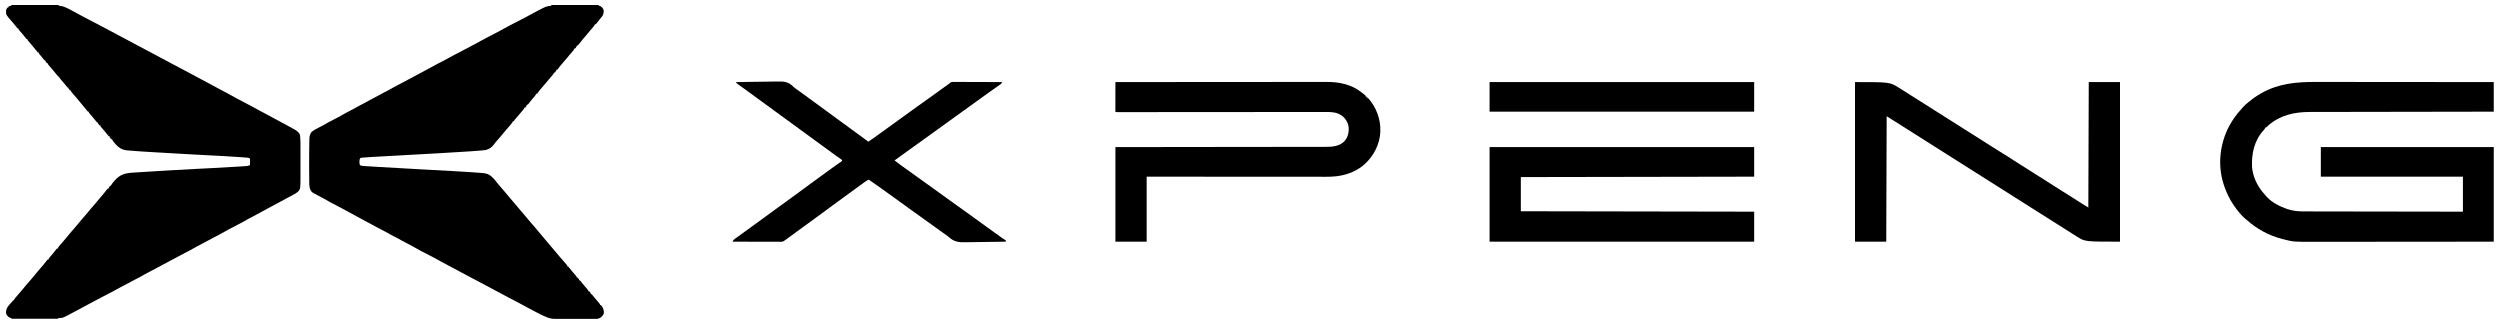<?xml version="1.0" encoding="UTF-8"?>
<svg version="1.1" xmlns="http://www.w3.org/2000/svg" width="6000" height="777">
<path d="M0 0 C37.62 0 75.24 0 114 0 C114 0.66 114 1.32 114 2 C115.237 2.062 116.475 2.124 117.75 2.188 C128.17 3.36 137.861 9.3 147 14.125 C148.08 14.69 149.16 15.256 150.273 15.839 C157.921 19.859 165.498 23.999 173.051 28.195 C177.815 30.831 182.611 33.354 187.5 35.75 C195.528 39.686 203.388 43.929 211.258 48.168 C219.761 52.747 228.295 57.255 236.875 61.688 C245.592 66.194 254.231 70.822 262.829 75.549 C270.334 79.665 277.915 83.624 285.516 87.56 C291.918 90.885 298.255 94.311 304.562 97.812 C309.95 100.803 315.344 103.721 320.875 106.438 C327.79 109.834 334.522 113.536 341.273 117.246 C347.972 120.918 354.717 124.487 361.5 128 C368.968 131.869 376.381 135.821 383.75 139.875 C391.936 144.377 400.195 148.721 408.5 153 C417.452 157.614 426.337 162.324 435.16 167.18 C443.724 171.88 452.36 176.441 461 181 C471.205 186.386 481.383 191.81 491.494 197.372 C497.129 200.461 502.794 203.489 508.477 206.488 C509.228 206.885 509.979 207.282 510.753 207.69 C514.492 209.663 518.233 211.632 521.977 213.596 C529.235 217.413 536.386 221.343 543.448 225.519 C546.695 227.404 549.992 229.057 553.375 230.688 C560.709 234.284 567.871 238.158 575.03 242.089 C582.578 246.232 590.157 250.316 597.75 254.375 C600.138 255.652 602.526 256.93 604.914 258.207 C605.506 258.523 606.097 258.84 606.706 259.166 C613.925 263.028 621.133 266.91 628.34 270.796 C633.778 273.728 639.219 276.654 644.668 279.566 C651.125 283.021 657.569 286.498 664 290 C665.012 290.55 666.023 291.1 667.065 291.667 C669.948 293.242 672.819 294.836 675.688 296.438 C676.952 297.127 676.952 297.127 678.241 297.831 C684.232 301.214 690.737 305.21 693 312 C694.4 324.48 694.147 337.092 694.133 349.629 C694.133 351.794 694.134 353.958 694.136 356.123 C694.137 360.635 694.135 365.148 694.13 369.66 C694.125 375.408 694.128 381.156 694.134 386.903 C694.138 391.365 694.136 395.828 694.134 400.29 C694.133 402.408 694.134 404.526 694.136 406.644 C694.166 441.044 694.166 441.044 688.6 447.666 C683.207 452.221 677.178 455.375 670.938 458.625 C669.18 459.555 667.422 460.486 665.665 461.417 C663.894 462.355 662.122 463.29 660.349 464.225 C655.624 466.729 650.937 469.3 646.25 471.875 C636.89 477 627.477 482.023 618.055 487.034 C608.89 491.91 599.757 496.84 590.655 501.833 C583.973 505.49 577.238 509.037 570.484 512.56 C566.192 514.81 561.977 517.142 557.812 519.625 C553.548 522.159 549.201 524.441 544.75 526.625 C529.983 533.881 515.603 541.921 501.299 550.045 C496.763 552.608 492.149 554.943 487.473 557.234 C482.864 559.578 478.343 562.071 473.812 564.562 C464.56 569.65 455.228 574.563 445.827 579.371 C439.649 582.551 433.633 585.932 427.648 589.462 C424.699 591.175 421.701 592.715 418.625 594.188 C412.553 597.174 406.616 600.363 400.688 603.625 C392.68 608.028 384.619 612.308 376.5 616.5 C367.664 621.065 358.904 625.746 350.19 630.54 C343.467 634.228 336.685 637.789 329.875 641.312 C323.08 644.828 316.419 648.441 309.855 652.371 C305.774 654.699 301.564 656.739 297.346 658.807 C291.309 661.791 285.448 665.051 279.581 668.354 C273.921 671.527 268.177 674.434 262.352 677.293 C258.874 679.064 255.495 680.973 252.125 682.938 C247.455 685.655 242.729 688.186 237.875 690.562 C230.299 694.279 222.867 698.249 215.438 702.25 C206.697 706.956 197.939 711.62 189.125 716.188 C181.783 719.995 174.498 723.89 167.25 727.875 C159.363 732.2 151.442 736.457 143.472 740.627 C141.737 741.537 140.005 742.453 138.272 743.369 C122.456 751.604 122.456 751.604 113 751 C113 751.66 113 752.32 113 753 C75.71 753 38.42 753 0 753 C0 752.34 0 751.68 0 751 C-0.722 750.938 -1.444 750.876 -2.188 750.812 C-6.932 749.442 -9.337 745.995 -12 742 C-13.244 734.809 -11.943 729.497 -7.93 723.496 C-5.093 719.827 -2.039 716.401 1.145 713.031 C3.046 711.135 3.046 711.135 4 709 C4.66 709 5.32 709 6 709 C6.327 708.209 6.327 708.209 6.66 707.402 C8.503 704.098 10.952 701.391 13.438 698.562 C14.526 697.308 15.615 696.052 16.703 694.797 C17.254 694.163 17.805 693.53 18.373 692.877 C20.832 690.04 23.263 687.179 25.688 684.312 C26.367 683.511 26.367 683.511 27.06 682.692 C29.955 679.264 32.8 675.799 35.625 672.312 C39.201 667.916 42.944 663.71 46.758 659.52 C49.827 656.071 52.723 652.493 55.629 648.906 C58.159 645.806 60.726 642.741 63.312 639.688 C63.768 639.15 64.223 638.612 64.692 638.059 C67.167 635.142 69.655 632.238 72.156 629.344 C73.208 628.125 74.261 626.906 75.312 625.688 C75.819 625.101 76.326 624.515 76.848 623.91 C79.575 620.734 82.166 617.517 84.625 614.125 C85.409 613.094 86.192 612.062 87 611 C87.66 611 88.32 611 89 611 C89.211 610.479 89.423 609.958 89.641 609.422 C91.575 605.976 94.142 603.204 96.75 600.25 C100.196 596.305 103.56 592.379 106.625 588.125 C107.409 587.094 108.192 586.062 109 585 C109.66 585 110.32 585 111 585 C111.218 584.473 111.436 583.946 111.66 583.402 C113.503 580.098 115.952 577.391 118.438 574.562 C119.526 573.308 120.615 572.052 121.703 570.797 C122.254 570.163 122.805 569.53 123.373 568.877 C125.832 566.04 128.263 563.179 130.688 560.312 C131.14 559.778 131.593 559.243 132.06 558.692 C134.955 555.264 137.8 551.799 140.625 548.312 C143.512 544.761 146.48 541.321 149.562 537.938 C152.411 534.809 155.133 531.637 157.75 528.312 C161.153 523.996 164.702 519.831 168.312 515.688 C175.88 507.002 183.37 498.262 190.625 489.312 C194.202 484.914 197.946 480.707 201.762 476.516 C204.802 473.099 207.664 469.552 210.539 465.996 C213.871 461.94 217.31 457.98 220.747 454.012 C223.51 450.803 226.14 447.558 228.625 444.125 C229.409 443.094 230.192 442.062 231 441 C231.66 441 232.32 441 233 441 C233.289 440.402 233.577 439.804 233.875 439.188 C235 437 235 437 237 434 C237.66 434 238.32 434 239 434 C239.215 433.479 239.431 432.958 239.652 432.422 C241.552 429.008 244.014 426.2 246.562 423.25 C247.099 422.629 247.635 422.008 248.188 421.368 C260.963 406.787 272.656 403.62 291.512 402.324 C294.903 402.101 298.295 401.894 301.688 401.688 C303.619 401.566 305.55 401.444 307.481 401.323 C313.258 400.96 319.036 400.607 324.815 400.255 C329.421 399.975 334.028 399.691 338.635 399.408 C348.499 398.802 358.363 398.201 368.228 397.602 C370.887 397.441 373.546 397.279 376.205 397.117 C398.744 395.745 421.287 394.489 443.839 393.36 C496.541 390.755 496.541 390.755 549.21 387.558 C551.01 387.437 552.81 387.319 554.61 387.204 C557.021 387.049 559.43 386.882 561.84 386.711 C563.143 386.621 564.446 386.531 565.789 386.439 C568.695 386.042 570.529 385.521 573 384 C573.054 381.541 573.094 379.084 573.125 376.625 C573.142 375.926 573.159 375.228 573.176 374.508 C573.193 372.671 573.103 370.834 573 369 C570.332 366.332 568.801 366.59 565.059 366.289 C564.099 366.21 564.099 366.21 563.121 366.129 C560.894 365.95 558.666 365.787 556.438 365.625 C555.636 365.564 554.835 365.503 554.009 365.44 C526.786 363.379 499.502 362.095 472.241 360.65 C456.287 359.805 440.335 358.937 424.383 358.064 C422.835 357.98 421.288 357.895 419.74 357.811 C393.146 356.357 366.558 354.832 339.975 353.184 C336.866 352.992 333.756 352.802 330.646 352.613 C325.304 352.289 319.962 351.959 314.62 351.627 C312.63 351.504 310.64 351.382 308.65 351.261 C298.919 350.669 289.205 349.994 279.504 349.012 C278.728 348.936 277.951 348.859 277.152 348.781 C261.952 347.159 254.071 338.891 244.75 327.418 C243 325 243 325 242 322 C241.34 322 240.68 322 240 322 C236 317.529 236 317.529 236 315 C235.34 315 234.68 315 234 315 C232.477 313.305 232.477 313.305 230.625 310.875 C226.554 305.632 222.26 300.62 217.862 295.648 C214 291.217 214 291.217 214 289 C213.34 289 212.68 289 212 289 C208 284.529 208 284.529 208 282 C207.34 282 206.68 282 206 282 C204.477 280.305 204.477 280.305 202.625 277.875 C198.554 272.632 194.26 267.62 189.862 262.648 C186 258.217 186 258.217 186 256 C185.34 256 184.68 256 184 256 C182.477 254.305 182.477 254.305 180.625 251.875 C177.214 247.499 173.691 243.258 170.062 239.062 C165.751 234.066 161.531 229.01 157.379 223.879 C155.538 221.651 153.674 219.458 151.777 217.277 C151.224 216.641 150.671 216.004 150.102 215.348 C149.008 214.093 147.911 212.841 146.809 211.594 C143 207.22 143 207.22 143 205 C142.34 205 141.68 205 141 205 C137 200.529 137 200.529 137 198 C136.34 198 135.68 198 135 198 C133.477 196.305 133.477 196.305 131.625 193.875 C127.554 188.632 123.26 183.62 118.862 178.648 C115 174.217 115 174.217 115 172 C114.34 172 113.68 172 113 172 C111.477 170.305 111.477 170.305 109.625 167.875 C105.66 162.786 101.517 157.882 97.301 153 C96.336 151.88 95.371 150.76 94.409 149.639 C93.452 148.526 92.491 147.418 91.525 146.314 C88 142.223 88 142.223 88 140 C87.34 140 86.68 140 86 140 C82 135.529 82 135.529 82 133 C81.34 133 80.68 133 80 133 C78.688 131.532 77.45 129.998 76.25 128.438 C73.742 125.211 71.213 122.055 68.5 119 C66 116 66 116 66 114 C65.34 114 64.68 114 64 114 C62.477 112.305 62.477 112.305 60.625 109.875 C56.66 104.786 52.517 99.882 48.301 95 C47.336 93.88 46.371 92.76 45.409 91.639 C44.452 90.526 43.491 89.418 42.525 88.314 C39 84.223 39 84.223 39 82 C38.34 82 37.68 82 37 82 C35.477 80.305 35.477 80.305 33.625 77.875 C29.554 72.632 25.26 67.62 20.862 62.648 C17 58.217 17 58.217 17 56 C16.34 56 15.68 56 15 56 C13.73 54.559 13.73 54.559 12.188 52.438 C9.348 48.657 6.353 45.09 3.215 41.56 C-12.289 24.069 -12.289 24.069 -12.625 15.625 C-12.332 11.786 -11.581 8.979 -9 6 C-8.34 6 -7.68 6 -7 6 C-7 5.34 -7 4.68 -7 4 C-4.353 2.539 -3.106 2 0 2 C0 1.34 0 0.68 0 0 Z " fill="#000000" transform="translate(27,12)"/>
<path d="M0 0 C37.62 0 75.24 0 114 0 C114 0.66 114 1.32 114 2 C115.052 2.031 115.052 2.031 116.125 2.062 C120.437 3.469 122.607 6.226 125 10 C126.846 15.863 125.771 20.663 123 26 C120.909 28.883 118.685 31.576 116.355 34.27 C113.539 37.534 110.976 40.955 108.41 44.418 C107.712 45.201 107.712 45.201 107 46 C106.34 46 105.68 46 105 46 C104.785 46.525 104.569 47.049 104.348 47.59 C102.471 50.945 99.965 53.691 97.438 56.562 C96.341 57.823 95.246 59.085 94.152 60.348 C93.613 60.969 93.074 61.591 92.519 62.231 C90.469 64.619 88.481 67.054 86.5 69.5 C82.514 74.416 78.395 79.206 74.252 83.989 C71.49 87.198 68.86 90.442 66.375 93.875 C65.591 94.906 64.808 95.938 64 97 C63.34 97 62.68 97 62 97 C61.711 97.598 61.422 98.196 61.125 98.812 C60 101 60 101 58 104 C57.34 104 56.68 104 56 104 C55.785 104.525 55.569 105.049 55.348 105.59 C53.471 108.945 50.965 111.691 48.438 114.562 C47.34 115.825 46.244 117.088 45.148 118.352 C44.609 118.973 44.07 119.595 43.515 120.235 C41.485 122.6 39.521 125.014 37.562 127.438 C33.371 132.609 29.014 137.626 24.604 142.611 C21.96 145.626 19.505 148.645 17.234 151.953 C16.497 152.959 15.76 153.964 15 155 C14.34 155 13.68 155 13 155 C12.711 155.598 12.422 156.196 12.125 156.812 C11 159 11 159 9 162 C8.34 162 7.68 162 7 162 C6.785 162.525 6.569 163.049 6.348 163.59 C4.471 166.945 1.965 169.691 -0.562 172.562 C-1.66 173.825 -2.756 175.088 -3.852 176.352 C-4.391 176.973 -4.93 177.595 -5.485 178.235 C-7.515 180.6 -9.479 183.014 -11.438 185.438 C-15.629 190.609 -19.986 195.626 -24.396 200.611 C-27.04 203.626 -29.495 206.645 -31.766 209.953 C-32.503 210.959 -33.24 211.964 -34 213 C-34.66 213 -35.32 213 -36 213 C-36.211 213.521 -36.423 214.042 -36.641 214.578 C-38.575 218.024 -41.142 220.796 -43.75 223.75 C-47.196 227.695 -50.56 231.621 -53.625 235.875 C-54.409 236.906 -55.193 237.938 -56 239 C-56.66 239 -57.32 239 -58 239 C-58.289 239.598 -58.578 240.196 -58.875 240.812 C-60 243 -60 243 -62 246 C-62.66 246 -63.32 246 -64 246 C-64.218 246.527 -64.436 247.054 -64.66 247.598 C-66.503 250.902 -68.952 253.609 -71.438 256.438 C-72.516 257.681 -73.594 258.924 -74.672 260.168 C-75.222 260.8 -75.771 261.432 -76.338 262.083 C-78.974 265.123 -81.584 268.184 -84.188 271.25 C-84.657 271.798 -85.126 272.347 -85.609 272.912 C-88.061 275.78 -88.061 275.78 -90 279 C-90.66 279 -91.32 279 -92 279 C-92.218 279.527 -92.436 280.054 -92.66 280.598 C-94.503 283.902 -96.952 286.609 -99.438 289.438 C-100.526 290.692 -101.615 291.948 -102.703 293.203 C-103.254 293.837 -103.805 294.47 -104.373 295.123 C-106.832 297.96 -109.263 300.821 -111.688 303.688 C-112.367 304.489 -112.367 304.489 -113.06 305.308 C-115.955 308.736 -118.8 312.201 -121.625 315.688 C-125.254 320.154 -129.062 324.417 -132.953 328.656 C-134.79 330.759 -136.363 332.887 -137.938 335.188 C-142.663 341.678 -149.383 345.766 -157 348 C-159.279 348.327 -161.569 348.583 -163.863 348.781 C-164.531 348.84 -165.199 348.899 -165.887 348.96 C-167.313 349.084 -168.74 349.205 -170.166 349.323 C-172.214 349.492 -174.26 349.672 -176.307 349.855 C-189.854 351.034 -203.432 351.783 -217.005 352.585 C-225.136 353.066 -233.265 353.564 -241.394 354.061 C-246.629 354.381 -251.865 354.699 -257.1 355.016 C-261.511 355.284 -265.922 355.552 -270.334 355.823 C-291.232 357.103 -312.131 358.285 -333.043 359.305 C-346.39 359.958 -359.726 360.726 -373.062 361.562 C-384.948 362.307 -396.828 363.018 -408.727 363.504 C-418.451 363.905 -428.156 364.455 -437.861 365.192 C-439.532 365.317 -441.205 365.435 -442.877 365.547 C-445.353 365.713 -447.827 365.897 -450.301 366.086 C-451.05 366.133 -451.798 366.18 -452.57 366.228 C-454.873 366.385 -454.873 366.385 -458 367 C-460.308 370.462 -460.27 371.918 -460.25 376 C-460.255 377.052 -460.26 378.104 -460.266 379.188 C-460.205 382.207 -460.205 382.207 -458 385 C-455.102 385.966 -452.886 386.237 -449.857 386.433 C-448.263 386.539 -448.263 386.539 -446.637 386.647 C-444.893 386.756 -444.893 386.756 -443.113 386.867 C-441.893 386.946 -440.673 387.026 -439.416 387.107 C-436.078 387.323 -432.74 387.534 -429.402 387.744 C-427.31 387.875 -425.218 388.008 -423.126 388.142 C-397.465 389.779 -371.794 391.184 -346.116 392.518 C-337.033 392.993 -327.954 393.515 -318.875 394.062 C-308.426 394.691 -297.975 395.275 -287.521 395.817 C-255.278 397.487 -223.033 399.184 -190.821 401.375 C-189.015 401.498 -187.208 401.619 -185.401 401.738 C-150.71 404.047 -150.71 404.047 -137 418 C-135.003 420.328 -133.12 422.713 -131.25 425.145 C-128.502 428.631 -125.607 431.97 -122.688 435.312 C-115.119 443.997 -107.63 452.738 -100.375 461.688 C-97.488 465.239 -94.52 468.679 -91.438 472.062 C-88.589 475.191 -85.867 478.363 -83.25 481.688 C-79.847 486.004 -76.298 490.169 -72.688 494.312 C-65.12 502.998 -57.63 511.738 -50.375 520.688 C-46.798 525.086 -43.054 529.293 -39.238 533.484 C-36.195 536.905 -33.329 540.457 -30.449 544.016 C-27.682 547.388 -24.849 550.697 -22 554 C-18.464 558.102 -14.971 562.228 -11.562 566.438 C-7.462 571.487 -3.216 576.398 1.053 581.303 C8.035 589.329 14.926 597.424 21.625 605.688 C25.264 610.162 29.057 614.463 32.957 618.711 C39 625.482 39 625.482 39 628 C39.66 628 40.32 628 41 628 C42.523 629.695 42.523 629.695 44.375 632.125 C48.446 637.368 52.74 642.38 57.138 647.352 C61 651.783 61 651.783 61 654 C61.66 654 62.32 654 63 654 C67 658.471 67 658.471 67 661 C67.66 661 68.32 661 69 661 C70.523 662.695 70.523 662.695 72.375 665.125 C76.446 670.368 80.74 675.38 85.138 680.352 C89 684.783 89 684.783 89 687 C89.66 687 90.32 687 91 687 C95 691.471 95 691.471 95 694 C95.66 694 96.32 694 97 694 C98.523 695.695 98.523 695.695 100.375 698.125 C104.446 703.368 108.74 708.38 113.138 713.352 C117 717.783 117 717.783 117 720 C117.66 720 118.32 720 119 720 C124.012 725.43 126.528 731.658 126.316 739.047 C125.59 743.531 122.754 746.321 119.5 749.25 C115.667 751.933 113.035 753.25 108.314 753.254 C107.376 753.26 106.439 753.265 105.472 753.271 C104.451 753.267 103.429 753.263 102.376 753.259 C101.294 753.262 100.212 753.266 99.098 753.269 C95.517 753.278 91.936 753.272 88.355 753.266 C85.867 753.267 83.378 753.269 80.89 753.271 C75.001 753.275 69.113 753.268 63.225 753.257 C58.537 753.25 53.848 753.252 49.16 753.261 C42.691 753.272 36.222 753.274 29.753 753.268 C27.288 753.266 24.824 753.268 22.36 753.273 C18.911 753.278 15.462 753.27 12.012 753.259 C10.997 753.263 9.981 753.267 8.934 753.271 C3.545 753.239 -0.906 752.78 -6 751 C-7.012 750.652 -8.024 750.304 -9.066 749.946 C-17.063 746.924 -24.58 743.321 -32.125 739.312 C-33.312 738.688 -34.499 738.065 -35.686 737.442 C-38.042 736.205 -40.395 734.963 -42.748 733.719 C-45.584 732.22 -48.425 730.732 -51.27 729.25 C-60.163 724.611 -68.964 719.825 -77.737 714.962 C-82.728 712.208 -87.757 709.572 -92.875 707.062 C-100.16 703.49 -107.262 699.616 -114.37 695.706 C-121.076 692.026 -127.832 688.455 -134.625 684.938 C-141.996 681.121 -149.305 677.216 -156.562 673.188 C-161.95 670.197 -167.344 667.279 -172.875 664.562 C-179.79 661.166 -186.522 657.464 -193.273 653.754 C-199.972 650.082 -206.717 646.513 -213.5 643 C-221.967 638.613 -230.356 634.102 -238.713 629.509 C-246.396 625.298 -254.161 621.255 -261.942 617.228 C-268.307 613.92 -274.529 610.441 -280.73 606.836 C-284.183 604.897 -287.697 603.118 -291.25 601.375 C-306.615 593.828 -321.634 585.54 -336.499 577.055 C-341.666 574.131 -346.955 571.491 -352.284 568.877 C-357.292 566.403 -362.079 563.648 -366.875 560.781 C-371.184 558.325 -375.622 556.166 -380.074 553.983 C-385.209 551.444 -390.126 548.63 -395.047 545.695 C-398.665 543.618 -402.381 541.79 -406.126 539.954 C-411.455 537.319 -416.666 534.488 -421.875 531.625 C-431.206 526.498 -440.592 521.482 -450 516.5 C-465.183 508.455 -480.305 500.307 -495.304 491.922 C-500.739 488.884 -506.157 485.866 -511.75 483.125 C-523.96 477.139 -535.858 470.437 -547.625 463.625 C-551.791 461.216 -555.986 458.981 -560.312 456.875 C-575.085 449.508 -575.085 449.508 -578.976 441.257 C-581.192 434.208 -580.792 426.763 -580.812 419.438 C-580.835 417.615 -580.859 415.792 -580.884 413.969 C-580.944 409.24 -580.971 404.513 -580.988 399.784 C-581 397.102 -581.019 394.42 -581.042 391.739 C-581.139 379.825 -581.116 367.914 -581 356 C-580.991 355.077 -580.983 354.153 -580.974 353.202 C-580.918 347.521 -580.84 341.84 -580.736 336.16 C-580.704 334.366 -580.677 332.572 -580.654 330.778 C-580.621 328.288 -580.569 325.799 -580.512 323.309 C-580.505 322.583 -580.499 321.858 -580.492 321.111 C-580.321 315.154 -579.09 309.706 -575.392 304.918 C-569.619 300.098 -563.348 296.763 -556.625 293.438 C-549.632 289.929 -542.778 286.359 -536.105 282.271 C-533.713 280.827 -531.274 279.572 -528.75 278.375 C-516.48 272.35 -504.578 265.566 -492.65 258.897 C-486.189 255.284 -479.708 251.811 -473.055 248.559 C-468.6 246.286 -464.275 243.796 -459.93 241.321 C-454.984 238.516 -449.952 235.952 -444.844 233.453 C-441.904 231.951 -439.084 230.317 -436.25 228.625 C-431.672 225.907 -427.026 223.467 -422.25 221.125 C-415.946 218.033 -409.824 214.703 -403.729 211.22 C-398.854 208.446 -393.89 205.922 -388.852 203.457 C-385.869 201.933 -383.003 200.275 -380.125 198.562 C-376.029 196.134 -371.9 193.909 -367.625 191.812 C-361.553 188.826 -355.616 185.637 -349.688 182.375 C-341.68 177.972 -333.619 173.693 -325.5 169.5 C-312.945 163.01 -300.546 156.256 -288.167 149.44 C-278.329 144.027 -268.496 138.668 -258.413 133.726 C-254.508 131.798 -250.739 129.73 -247 127.5 C-242.753 124.97 -238.438 122.673 -234 120.5 C-225.764 116.459 -217.693 112.119 -209.617 107.77 C-201.32 103.301 -192.994 98.895 -184.625 94.562 C-178.532 91.407 -172.49 88.207 -166.562 84.75 C-162.075 82.142 -157.534 79.722 -152.875 77.438 C-145.285 73.71 -137.825 69.749 -130.375 65.75 C-129.772 65.426 -129.169 65.103 -128.547 64.769 C-120.425 60.408 -112.332 55.997 -104.25 51.562 C-97.619 47.928 -90.953 44.411 -84.171 41.068 C-71.532 34.827 -59.047 28.263 -46.714 21.438 C-38.153 16.706 -29.527 12.133 -20.75 7.812 C-19.358 7.108 -19.358 7.108 -17.938 6.388 C-11.928 3.484 -6.678 2.183 0 2 C0 1.34 0 0.68 0 0 Z " fill="#000000" transform="translate(1323,12)"/>
<path d="M0 0 C5.726 0.013 11.451 0.009 17.177 0.006 C27.07 0.005 36.964 0.014 46.858 0.031 C61.162 0.056 75.466 0.063 89.77 0.067 C112.983 0.074 136.197 0.093 159.41 0.122 C181.945 0.149 204.48 0.171 227.015 0.183 C227.712 0.184 228.408 0.184 229.125 0.185 C236.116 0.189 243.107 0.192 250.097 0.196 C308.614 0.227 367.131 0.281 425.648 0.348 C425.648 23.778 425.648 47.208 425.648 71.348 C419.955 71.356 414.261 71.364 408.395 71.373 C356.14 71.448 303.885 71.533 251.63 71.628 C244.776 71.641 237.922 71.653 231.068 71.666 C230.045 71.667 230.045 71.667 229.001 71.669 C206.927 71.709 184.853 71.743 162.779 71.773 C139.435 71.805 116.091 71.844 92.747 71.891 C78.774 71.919 64.802 71.941 50.829 71.955 C41.237 71.966 31.645 71.984 22.053 72.007 C16.525 72.021 10.998 72.031 5.47 72.032 C0.397 72.034 -4.677 72.045 -9.751 72.062 C-11.573 72.067 -13.396 72.069 -15.219 72.066 C-52.361 72.029 -86.7 79.335 -115.352 104.348 C-116.264 105.281 -117.177 106.215 -118.117 107.176 C-120.352 109.348 -120.352 109.348 -122.352 109.348 C-122.619 109.939 -122.885 110.529 -123.16 111.137 C-124.372 113.387 -125.653 114.883 -127.414 116.723 C-149.535 141.517 -156.115 173.063 -154.352 205.348 C-153.861 210.833 -152.8 216.029 -151.352 221.348 C-151.023 222.569 -150.694 223.79 -150.356 225.047 C-144.615 244.056 -133.876 259.982 -120.352 274.348 C-119.813 274.951 -119.274 275.555 -118.719 276.176 C-106.452 289.368 -89.024 298.214 -72.289 304.223 C-71.536 304.497 -70.782 304.772 -70.006 305.054 C-56.608 309.607 -43.331 310.795 -29.318 310.747 C-27.663 310.752 -26.007 310.759 -24.352 310.767 C-19.85 310.785 -15.348 310.785 -10.847 310.781 C-5.974 310.78 -1.102 310.797 3.77 310.811 C12.196 310.834 20.622 310.846 29.048 310.851 C41.23 310.857 53.412 310.88 65.594 310.907 C85.363 310.95 105.131 310.98 124.899 311.002 C144.094 311.023 163.289 311.05 182.483 311.086 C183.668 311.088 184.853 311.09 186.073 311.092 C192.016 311.103 197.96 311.115 203.903 311.126 C253.151 311.219 302.4 311.288 351.648 311.348 C351.648 283.628 351.648 255.908 351.648 227.348 C239.118 227.348 126.588 227.348 10.648 227.348 C10.648 203.918 10.648 180.488 10.648 156.348 C147.598 156.348 284.548 156.348 425.648 156.348 C425.648 231.258 425.648 306.168 425.648 383.348 C309.463 383.469 309.463 383.469 260.865 383.495 C250.45 383.5 240.036 383.506 229.621 383.512 C228.209 383.513 226.796 383.513 225.384 383.514 C202.911 383.527 180.438 383.549 157.965 383.577 C134.19 383.606 110.414 383.624 86.639 383.63 C72.413 383.635 58.187 383.648 43.961 383.672 C34.189 383.688 24.417 383.693 14.645 383.689 C9.017 383.687 3.39 383.69 -2.237 383.706 C-54.947 383.85 -54.947 383.85 -79.039 377.661 C-80.574 377.275 -80.574 377.275 -82.139 376.882 C-114.553 368.45 -142.96 352.843 -167.903 330.629 C-169.837 328.919 -171.817 327.264 -173.789 325.598 C-177.696 322.144 -181.036 318.367 -184.352 314.348 C-184.774 313.849 -185.197 313.349 -185.632 312.834 C-202.447 292.917 -214.402 271.124 -222.352 246.348 C-222.732 245.166 -223.112 243.984 -223.504 242.766 C-237.249 197.383 -231.405 147.828 -209.41 106.118 C-201.55 91.598 -192.591 78.718 -181.371 66.555 C-179.613 64.633 -177.943 62.672 -176.289 60.661 C-172.981 56.798 -169.266 53.585 -165.352 50.348 C-164.576 49.696 -164.576 49.696 -163.785 49.031 C-154.477 41.228 -144.888 34.392 -134.352 28.348 C-133.576 27.901 -132.801 27.454 -132.002 26.993 C-90.221 3.218 -46.937 -0.135 0 0 Z " fill="#000000" transform="translate(5559.352,196.652)"/>
<path d="M0 0 C49.879 -0.051 99.758 -0.099 149.637 -0.127 C150.745 -0.128 150.745 -0.128 151.876 -0.128 C167.937 -0.137 183.997 -0.146 200.058 -0.153 C207.934 -0.157 215.811 -0.161 223.688 -0.165 C224.472 -0.165 225.255 -0.166 226.063 -0.166 C251.442 -0.179 276.821 -0.201 302.2 -0.229 C328.293 -0.257 354.386 -0.276 380.479 -0.282 C384.169 -0.283 387.859 -0.284 391.55 -0.285 C392.276 -0.285 393.002 -0.285 393.75 -0.285 C405.414 -0.289 417.078 -0.303 428.742 -0.32 C440.484 -0.338 452.226 -0.345 463.969 -0.341 C470.324 -0.339 476.68 -0.341 483.036 -0.358 C488.865 -0.372 494.694 -0.373 500.523 -0.363 C502.622 -0.361 504.72 -0.365 506.819 -0.375 C537.154 -0.504 566.848 5.488 591 25 C591.878 25.655 592.756 26.31 593.66 26.984 C598.351 30.493 598.351 30.493 600 32 C600 32.66 600 33.32 600 34 C600.66 34 601.32 34 602 34 C602 34.66 602 35.32 602 36 C602.99 36.33 603.98 36.66 605 37 C605 37.66 605 38.32 605 39 C605.66 39 606.32 39 607 39 C608.626 40.795 610.099 42.578 611.562 44.5 C612.224 45.368 612.224 45.368 612.899 46.254 C630.89 70.478 639.008 99.843 634.812 129.812 C630.312 159.008 614.308 184.813 591 203 C565.638 221.459 537.818 227.349 506.954 227.241 C505.08 227.241 503.206 227.243 501.332 227.246 C496.226 227.25 491.12 227.242 486.014 227.232 C480.491 227.223 474.969 227.226 469.446 227.228 C459.892 227.229 450.339 227.223 440.785 227.211 C426.972 227.195 413.159 227.19 399.346 227.187 C376.932 227.183 354.519 227.17 332.105 227.151 C310.34 227.132 288.574 227.118 266.809 227.11 C266.137 227.11 265.466 227.109 264.774 227.109 C258.028 227.106 251.281 227.104 244.535 227.101 C188.024 227.081 131.512 227.044 75 227 C75 278.48 75 329.96 75 383 C50.25 383 25.5 383 0 383 C0 308.09 0 233.18 0 156 C15.75 155.985 31.5 155.971 47.728 155.956 C58.245 155.946 68.762 155.935 79.279 155.924 C79.948 155.924 80.616 155.923 81.304 155.922 C103.799 155.899 126.294 155.872 148.789 155.841 C149.524 155.84 150.258 155.839 151.014 155.838 C166.972 155.816 182.929 155.794 198.886 155.771 C206.712 155.76 214.538 155.749 222.363 155.738 C223.142 155.736 223.921 155.735 224.723 155.734 C249.957 155.699 275.191 155.673 300.425 155.652 C326.36 155.63 352.295 155.599 378.229 155.555 C381.894 155.549 385.558 155.543 389.222 155.537 C389.944 155.536 390.665 155.534 391.408 155.533 C403.01 155.515 414.612 155.506 426.214 155.502 C437.882 155.497 449.55 155.481 461.219 155.454 C467.539 155.44 473.859 155.431 480.18 155.435 C485.968 155.438 491.757 155.428 497.546 155.407 C499.638 155.402 501.729 155.401 503.821 155.407 C520.341 155.445 535.945 154.579 548.812 142.812 C557.54 133.267 560.406 122.543 559.875 109.875 C559.304 103.86 558.047 99.199 555 94 C554.566 93.229 554.131 92.458 553.684 91.664 C548.18 82.636 539.996 77.269 530 74 C519.103 71.36 508.064 71.729 496.936 71.766 C494.794 71.766 492.652 71.765 490.51 71.763 C484.644 71.761 478.779 71.771 472.913 71.783 C466.58 71.793 460.247 71.792 453.914 71.793 C442.948 71.795 431.982 71.805 421.016 71.819 C409.518 71.834 398.02 71.845 386.522 71.849 C385.449 71.85 385.449 71.85 384.353 71.85 C380.718 71.851 377.083 71.853 373.447 71.854 C347.719 71.863 321.991 71.881 296.263 71.904 C294.709 71.905 293.154 71.907 291.599 71.908 C290.829 71.909 290.059 71.91 289.265 71.91 C285.368 71.914 281.47 71.917 277.573 71.921 C276.413 71.922 276.413 71.922 275.231 71.923 C257.255 71.939 239.279 71.953 221.302 71.966 C220.532 71.966 219.761 71.967 218.967 71.967 C201.385 71.98 183.802 71.991 166.22 72 C165.482 72 164.743 72.001 163.983 72.001 C157.343 72.004 150.704 72.008 144.065 72.011 C127.492 72.018 110.919 72.029 94.346 72.047 C82.807 72.059 71.268 72.069 59.73 72.074 C53.473 72.078 47.217 72.083 40.961 72.092 C35.244 72.101 29.527 72.105 23.811 72.105 C21.733 72.106 19.655 72.109 17.577 72.114 C14.773 72.119 11.968 72.119 9.164 72.117 C7.929 72.122 7.929 72.122 6.669 72.127 C1.114 72.114 1.114 72.114 0 71 C-0.094 68.791 -0.117 66.58 -0.114 64.369 C-0.114 63.676 -0.114 62.984 -0.114 62.27 C-0.113 59.97 -0.105 57.671 -0.098 55.371 C-0.096 53.781 -0.094 52.19 -0.093 50.6 C-0.09 46.406 -0.08 42.212 -0.069 38.018 C-0.058 33.742 -0.054 29.466 -0.049 25.189 C-0.038 16.793 -0.021 8.396 0 0 Z " fill="#000000" transform="translate(2677,197)"/>
<path d="M0 0 C84 0 84 0 106 14 C113.087 18.476 113.087 18.476 120.176 22.949 C124.437 25.64 128.688 28.348 132.937 31.058 C141.535 36.542 150.157 41.983 158.812 47.375 C168.247 53.254 177.626 59.218 186.982 65.221 C195.537 70.709 204.122 76.148 212.722 81.564 C216.65 84.04 220.575 86.52 224.5 89 C229.214 91.978 233.928 94.955 238.645 97.93 C247.108 103.269 255.56 108.624 264 114 C275.876 121.562 287.754 129.12 299.711 136.555 C309.796 142.828 319.828 149.16 329.75 155.688 C337.607 160.854 345.559 165.795 353.651 170.583 C361.261 175.105 368.66 179.925 376.062 184.777 C380.865 187.922 385.705 191.003 390.562 194.062 C391.345 194.555 392.127 195.048 392.933 195.555 C394.506 196.545 396.08 197.535 397.654 198.525 C401.543 200.97 405.428 203.422 409.312 205.875 C410.482 206.613 410.482 206.613 411.675 207.366 C418.616 211.75 425.537 216.165 432.458 220.58 C439.258 224.909 446.093 229.18 452.938 233.438 C460.983 238.444 468.954 243.549 476.875 248.75 C484.183 253.548 491.543 258.218 499.026 262.736 C505.461 266.635 511.796 270.682 518.125 274.75 C526.8 280.325 535.503 285.851 544.25 291.312 C545.256 291.941 546.261 292.569 547.297 293.216 C551.514 295.844 555.739 298.444 560 301 C560.495 152.005 560.495 152.005 561 0 C585.75 0 610.5 0 636 0 C636 126.39 636 252.78 636 383 C552 383 552 383 533 371 C528.96 368.476 524.919 365.954 520.875 363.438 C513.254 358.685 505.672 353.881 498.144 348.983 C485.926 341.039 473.551 333.34 461.188 325.625 C451.505 319.583 441.865 313.477 432.242 307.34 C424.952 302.691 417.639 298.08 410.327 293.468 C405.589 290.479 400.854 287.487 396.118 284.495 C392.198 282.019 388.277 279.544 384.355 277.07 C374.956 271.14 365.573 265.186 356.199 259.216 C347.921 253.946 339.627 248.703 331.327 243.468 C326.589 240.479 321.854 237.487 317.118 234.495 C313.198 232.019 309.277 229.544 305.355 227.07 C295.962 221.144 286.584 215.194 277.216 209.227 C270.291 204.817 263.354 200.427 256.41 196.047 C252.435 193.539 248.463 191.026 244.5 188.5 C237.183 183.837 229.841 179.212 222.504 174.581 C217.707 171.552 212.91 168.523 208.114 165.492 C204.231 163.04 200.347 160.588 196.461 158.141 C187.553 152.528 178.674 146.873 169.812 141.188 C160.523 135.229 151.188 129.347 141.821 123.511 C133.264 118.177 124.756 112.769 116.254 107.348 C111.218 104.137 106.174 100.94 101.125 97.75 C100.438 97.315 99.75 96.881 99.042 96.433 C91.378 91.595 83.686 86.804 76 82 C75.67 181.33 75.34 280.66 75 383 C50.25 383 25.5 383 0 383 C0 256.61 0 130.22 0 0 Z " fill="#000000" transform="translate(4452,197)"/>
<path d="M0 0 C209.55 0 419.1 0 635 0 C635 23.43 635 46.86 635 71 C357.8 71.495 357.8 71.495 75 72 C75 99.06 75 126.12 75 154 C259.8 154.33 444.6 154.66 635 155 C635 178.76 635 202.52 635 227 C425.45 227 215.9 227 0 227 C0 152.09 0 77.18 0 0 Z " fill="#000000" transform="translate(3575,353)"/>
<path d="M0 0 C15.613 -0.305 31.225 -0.534 46.84 -0.674 C54.092 -0.74 61.342 -0.831 68.594 -0.981 C74.922 -1.111 81.249 -1.194 87.578 -1.223 C90.924 -1.24 94.263 -1.286 97.609 -1.374 C113.12 -1.769 123.978 -1.284 135.6 9.713 C136.163 10.269 136.725 10.825 137.304 11.399 C139.975 13.921 142.915 15.916 145.938 18 C147.079 18.806 148.22 19.613 149.359 20.422 C149.944 20.835 150.529 21.248 151.131 21.674 C165.016 31.526 178.704 41.651 192.396 51.771 C200.901 58.055 209.418 64.32 218 70.5 C228.215 77.856 238.338 85.335 248.46 92.819 C260.175 101.485 260.175 101.485 272 110 C279.896 115.605 287.675 121.368 295.461 127.124 C299.866 130.379 304.277 133.627 308.688 136.875 C310.296 138.06 311.904 139.245 313.512 140.43 C314.187 140.927 314.862 141.425 315.557 141.937 C316.033 142.288 316.51 142.639 317 143 C322.914 139.112 328.716 135.103 334.438 130.938 C336.019 129.79 337.602 128.643 339.184 127.496 C340.382 126.626 340.382 126.626 341.605 125.738 C345.399 122.985 349.199 120.243 353 117.5 C354.5 116.417 356 115.333 357.5 114.25 C372.5 103.417 387.5 92.583 402.5 81.75 C403.243 81.214 403.986 80.677 404.751 80.124 C406.248 79.043 407.744 77.962 409.241 76.882 C413.042 74.137 416.842 71.392 420.641 68.645 C429.18 62.471 437.733 56.317 446.314 50.202 C449.211 48.137 452.105 46.068 455 44 C458.452 41.534 461.904 39.068 465.359 36.605 C474.14 30.345 482.886 24.037 491.624 17.717 C494.084 15.939 496.546 14.163 499.008 12.387 C500.23 11.505 500.23 11.505 501.478 10.605 C503.039 9.478 504.601 8.352 506.163 7.225 C506.87 6.715 507.577 6.205 508.305 5.68 C508.923 5.234 509.542 4.787 510.179 4.328 C512.037 3.013 512.037 3.013 513.794 1.44 C516.465 -0.304 517.945 -0.371 521.113 -0.361 C522.145 -0.365 523.177 -0.369 524.24 -0.373 C525.366 -0.362 526.493 -0.352 527.653 -0.341 C528.844 -0.341 530.034 -0.341 531.261 -0.342 C534.521 -0.34 537.781 -0.325 541.041 -0.304 C544.45 -0.285 547.858 -0.284 551.267 -0.28 C557.72 -0.271 564.172 -0.246 570.625 -0.216 C577.972 -0.183 585.319 -0.166 592.666 -0.151 C607.777 -0.12 622.889 -0.067 638 0 C636.888 3.335 636.322 3.766 633.562 5.715 C632.841 6.23 632.12 6.745 631.377 7.275 C630.593 7.824 629.808 8.372 629 8.938 C627.785 9.801 627.785 9.801 626.545 10.682 C624.035 12.462 621.518 14.232 619 16 C617.552 17.022 616.104 18.044 614.656 19.066 C612.571 20.539 610.484 22.011 608.396 23.48 C600.973 28.708 593.619 34.032 586.266 39.359 C582.514 42.076 578.757 44.788 575 47.5 C570.452 50.784 565.905 54.068 561.359 57.355 C554.027 62.657 546.686 67.947 539.318 73.199 C532.294 78.21 525.306 83.271 518.314 88.327 C514.544 91.053 510.772 93.776 507 96.5 C505.5 97.583 504 98.667 502.5 99.75 C493.5 106.25 484.5 112.75 475.5 119.25 C474.757 119.786 474.015 120.323 473.25 120.875 C471.751 121.958 470.251 123.04 468.752 124.123 C464.988 126.841 461.225 129.561 457.465 132.285 C449.476 138.07 441.459 143.808 433.392 149.483 C425.981 154.704 418.638 160.018 411.297 165.337 C408.163 167.606 405.025 169.87 401.888 172.134 C394.581 177.408 387.281 182.691 380 188 C388.277 194.462 396.676 200.703 405.251 206.763 C408.09 208.771 410.92 210.792 413.75 212.812 C414.317 213.217 414.884 213.622 415.469 214.039 C421.101 218.063 426.709 222.12 432.318 226.176 C439.193 231.145 446.092 236.078 453 241 C462.923 248.071 472.812 255.187 482.686 262.327 C487.204 265.594 491.726 268.858 496.247 272.122 C500.012 274.84 503.775 277.561 507.535 280.285 C514.827 285.566 522.136 290.82 529.5 296 C537.628 301.718 545.687 307.528 553.734 313.359 C557.486 316.076 561.243 318.788 565 321.5 C566.5 322.583 568 323.667 569.5 324.75 C570.242 325.286 570.985 325.822 571.75 326.375 C596.5 344.25 596.5 344.25 598.75 345.875 C600.249 346.958 601.749 348.04 603.248 349.123 C607.012 351.841 610.775 354.561 614.535 357.285 C622.164 362.81 629.811 368.309 637.5 373.75 C638.225 374.264 638.949 374.778 639.696 375.307 C643.232 377.841 643.232 377.841 647 380 C647 380.99 647 381.98 647 383 C631.535 383.305 616.07 383.534 600.603 383.674 C593.419 383.74 586.237 383.831 579.055 383.981 C572.785 384.111 566.517 384.194 560.247 384.223 C556.933 384.24 553.624 384.286 550.312 384.374 C533.388 384.81 522.616 383.325 509.918 371.682 C506.659 368.824 503.076 366.44 499.5 364 C498.091 363.011 496.683 362.021 495.277 361.027 C494.576 360.532 493.875 360.037 493.152 359.527 C485.636 354.194 478.191 348.762 470.729 343.354 C462.684 337.525 454.626 331.717 446.5 326 C438.372 320.282 430.313 314.472 422.266 308.641 C418.514 305.924 414.757 303.212 411 300.5 C409.5 299.417 408 298.333 406.5 297.25 C405.757 296.714 405.015 296.178 404.25 295.625 C397.5 290.75 397.5 290.75 395.249 289.124 C393.752 288.043 392.256 286.962 390.759 285.882 C386.958 283.137 383.158 280.392 379.359 277.645 C372.028 272.344 364.692 267.053 357.323 261.806 C354.103 259.511 350.895 257.202 347.695 254.879 C337.897 247.767 328.013 240.807 318 234 C315.356 235.266 312.951 236.637 310.559 238.328 C309.903 238.791 309.246 239.254 308.571 239.73 C307.867 240.232 307.163 240.733 306.438 241.25 C305.321 242.042 305.321 242.042 304.181 242.85 C297.788 247.401 291.467 252.047 285.16 256.716 C279.8 260.682 274.412 264.606 269 268.5 C262 273.538 255.048 278.638 248.112 283.765 C242.706 287.757 237.269 291.702 231.812 295.625 C226.161 299.69 220.556 303.807 215 308 C208.701 312.754 202.329 317.397 195.922 322.004 C190.419 325.964 184.952 329.97 179.5 334 C172.623 339.082 165.71 344.11 158.77 349.105 C153.319 353.034 147.903 357.007 142.5 361 C136.024 365.784 129.527 370.536 123 375.25 C122.24 375.799 121.48 376.348 120.697 376.914 C111.908 383.251 111.908 383.251 107.046 383.241 C105.512 383.245 105.512 383.245 103.948 383.249 C102.827 383.242 101.707 383.234 100.552 383.227 C99.371 383.227 98.191 383.228 96.974 383.228 C93.737 383.227 90.5 383.217 87.262 383.203 C83.879 383.19 80.496 383.189 77.113 383.187 C70.706 383.181 64.299 383.164 57.893 383.144 C50.599 383.122 43.305 383.111 36.011 383.101 C21.008 383.08 6.004 383.045 -9 383 C-7.53 379.884 -6.377 378.241 -3.535 376.258 C-2.827 375.756 -2.119 375.254 -1.39 374.738 C-0.622 374.205 0.146 373.673 0.938 373.125 C2.578 371.966 4.217 370.806 5.855 369.645 C6.704 369.046 7.553 368.447 8.427 367.831 C12.575 364.879 16.661 361.845 20.75 358.812 C27.264 353.998 33.817 349.245 40.418 344.551 C50.361 337.478 60.259 330.348 70 323 C77.824 317.098 85.759 311.359 93.718 305.641 C97.483 302.934 101.241 300.216 105 297.5 C109.486 294.259 113.973 291.019 118.465 287.785 C128.563 280.512 138.601 273.162 148.609 265.766 C153.357 262.259 158.111 258.76 162.864 255.259 C166.887 252.296 170.908 249.33 174.926 246.359 C182.462 240.791 190.011 235.248 197.654 229.827 C202.646 226.276 207.574 222.642 212.5 219 C217.993 214.94 223.497 210.898 229.062 206.938 C229.6 206.554 230.138 206.171 230.692 205.775 C233.24 203.96 235.79 202.148 238.346 200.344 C240.86 198.569 243.368 196.785 245.875 195 C247.082 194.153 247.082 194.153 248.313 193.289 C249.053 192.76 249.792 192.232 250.555 191.688 C251.22 191.217 251.885 190.746 252.57 190.262 C253.042 189.845 253.514 189.429 254 189 C254 188.34 254 187.68 254 187 C251.598 185.167 249.184 183.448 246.688 181.75 C245.116 180.662 243.546 179.572 241.977 178.48 C241.156 177.91 240.335 177.339 239.489 176.751 C235.465 173.92 231.514 170.993 227.562 168.062 C221.403 163.502 215.221 158.976 209 154.5 C201.998 149.46 195.044 144.358 188.105 139.23 C182.761 135.286 177.391 131.38 172 127.5 C164.998 122.46 158.044 117.358 151.105 112.23 C145.761 108.286 140.391 104.38 135 100.5 C127.998 95.46 121.044 90.358 114.105 85.23 C108.761 81.286 103.391 77.38 98 73.5 C90.998 68.46 84.044 63.358 77.105 58.23 C71.761 54.286 66.391 50.38 61 46.5 C54.803 42.04 48.64 37.537 42.5 33 C36.276 28.401 30.029 23.837 23.75 19.312 C23.017 18.783 22.283 18.253 21.528 17.708 C17.871 15.067 14.209 12.435 10.539 9.812 C9.151 8.813 7.763 7.813 6.375 6.812 C5.729 6.355 5.083 5.897 4.417 5.425 C2.908 4.332 1.448 3.172 0 2 C0 1.34 0 0.68 0 0 Z " fill="#000000" transform="translate(1767,197)"/>
<path d="M0 0 C209.55 0 419.1 0 635 0 C635 23.43 635 46.86 635 71 C425.45 71 215.9 71 0 71 C0 47.57 0 24.14 0 0 Z " fill="#000000" transform="translate(3575,197)"/>
</svg>
